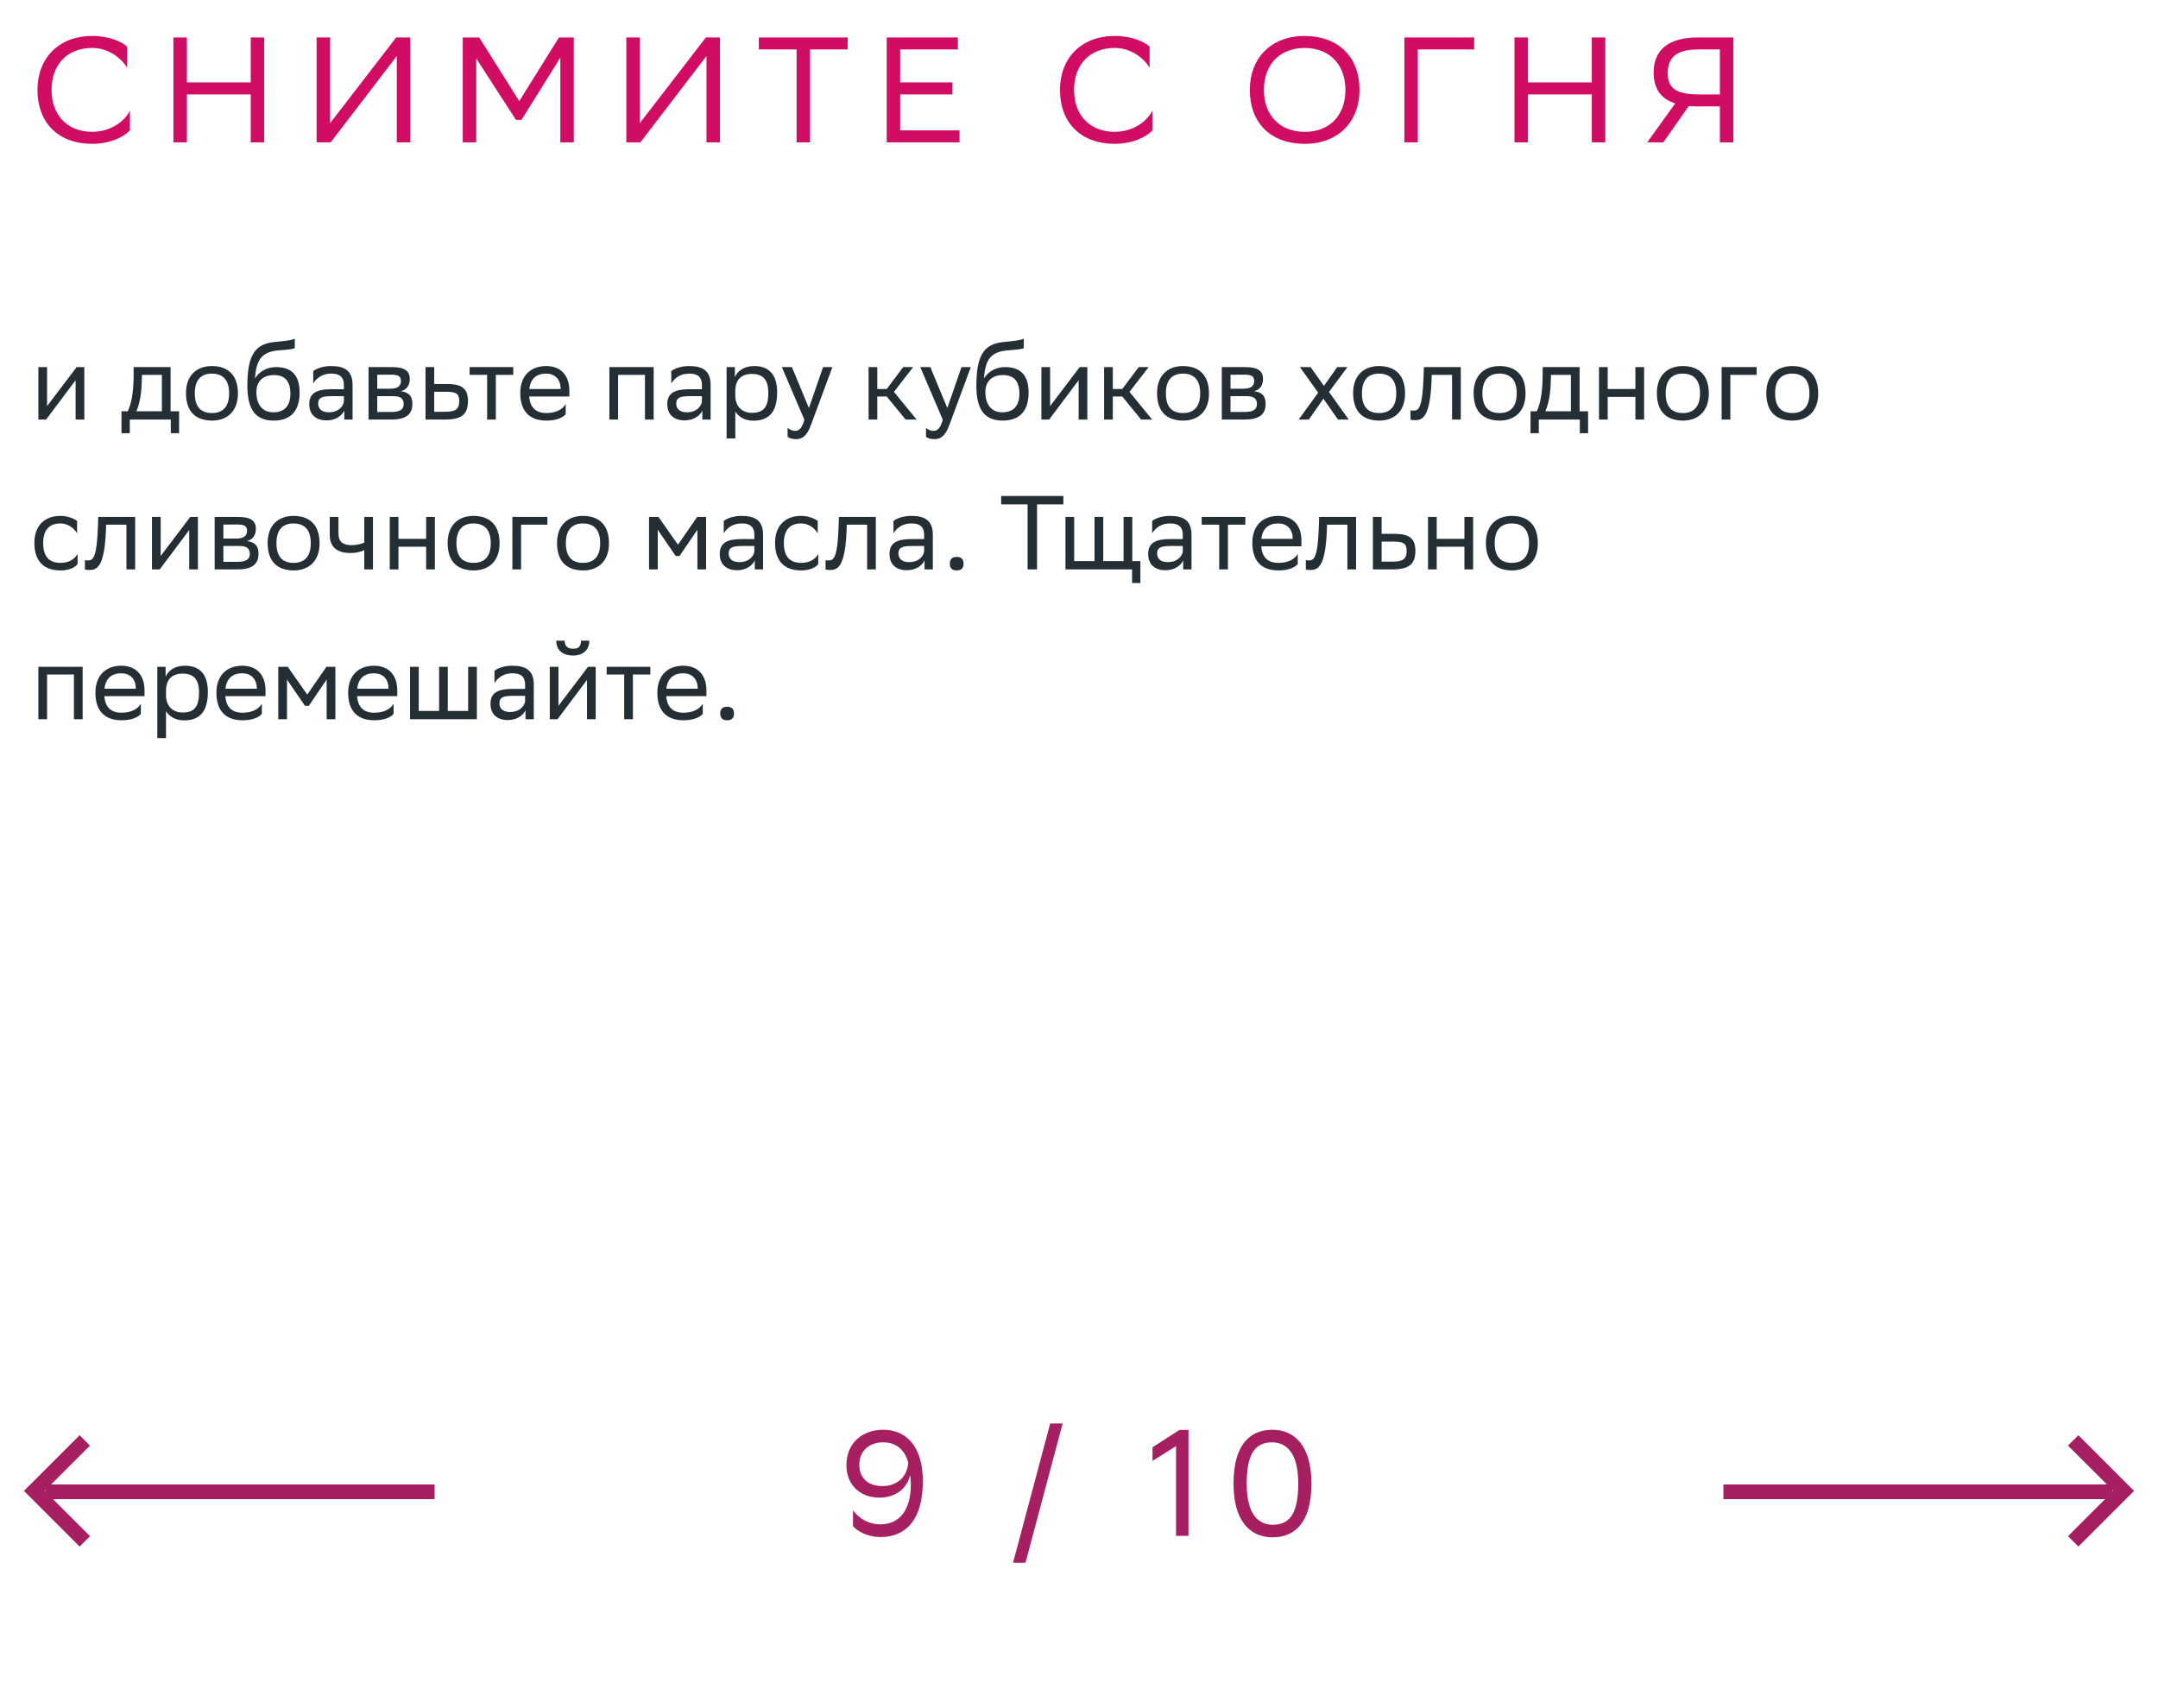 <svg xmlns="http://www.w3.org/2000/svg" width="288" height="228" viewBox="0 0 288 228" fill="none"><path d="M6.156 56H5.12V49H6.282V54.208L10.23 49H11.252V56H10.09V50.75L6.282 55.832L6.156 56ZM16.214 54.894H17.054C17.53 53.858 17.838 52.43 17.838 49.798V49H22.766V54.894H23.9V57.82H22.794V56H17.32V57.82H16.214V54.894ZM18.93 50.61C18.888 52.402 18.706 53.704 18.202 54.894H21.604V50.036H18.944L18.93 50.61ZM24.822 52.472C24.822 50.05 26.306 48.86 28.28 48.86C30.478 48.874 31.752 50.092 31.752 52.528C31.752 54.95 30.268 56.14 28.294 56.14C26.082 56.126 24.822 54.922 24.822 52.472ZM25.998 52.472V52.514C25.998 54.306 26.81 55.132 28.294 55.132C29.764 55.132 30.576 54.25 30.576 52.528V52.486C30.576 50.708 29.75 49.882 28.28 49.868C26.81 49.868 25.998 50.75 25.998 52.472ZM39.342 45.206V46.466C39.062 46.62 38.39 46.676 37.242 46.76C34.694 46.956 34.218 48.258 34.022 50.512C34.666 49.518 35.674 49 36.864 49C38.698 49 39.986 49.868 39.986 52.402C39.986 54.88 38.754 56.14 36.542 56.14C34.148 56.14 33.014 54.726 33.014 51.492C33.014 47.628 33.924 46.018 36.36 45.682C37.088 45.584 38.768 45.5 39.342 45.206ZM34.218 52.318C34.218 53.97 34.988 55.034 36.486 55.034C37.788 55.034 38.754 54.348 38.754 52.542C38.754 50.75 37.914 50.064 36.556 50.064C35.128 50.064 34.218 50.876 34.218 52.318ZM41.804 51.184V49.532C42.266 49.182 43.106 48.86 44.184 48.86C45.976 48.86 47.054 49.462 47.054 51.38V56H45.948V54.81C45.584 55.58 44.688 56.112 43.582 56.112C42.196 56.112 41.272 55.37 41.272 53.942C41.272 52.402 42.364 51.954 44.226 51.954H45.892V51.394C45.892 50.204 45.192 49.868 44.184 49.868C43.092 49.868 42.28 50.4 41.804 51.184ZM43.876 55.034C45.304 55.034 45.822 54.11 45.892 53.634V52.878H44.268C43.008 52.878 42.462 53.074 42.462 53.872C42.462 54.558 42.938 55.034 43.876 55.034ZM49.184 56V49H52.306C54.084 49 54.687 49.574 54.687 50.582C54.687 51.464 54.239 52.038 53.483 52.22C54.379 52.332 55.036 52.696 55.036 53.928C55.036 55.314 54.154 56 52.251 56H49.184ZM50.346 54.992H52.236C53.385 54.992 53.874 54.642 53.874 53.942C53.874 53.102 53.328 52.878 52.447 52.878H50.346V54.992ZM50.346 51.884H52.069C52.937 51.884 53.511 51.618 53.511 50.848C53.511 50.162 53.048 50.008 52.166 50.008L50.346 50.022V51.884ZM62.456 53.536C62.442 55.342 61.574 56 59.376 56H56.786V49H57.948V51.254H59.558C61.462 51.254 62.456 51.702 62.456 53.536ZM61.294 53.522C61.266 52.486 60.832 52.29 59.432 52.29H57.948V54.964H59.362C60.706 54.964 61.294 54.684 61.294 53.522ZM65.012 56V50.036H62.674V49H68.498V50.036H66.174V56H65.012ZM72.892 48.86C74.824 48.86 75.986 50.092 75.986 52.164V52.92H70.624C70.736 54.432 71.548 55.132 72.92 55.132C74.264 55.132 75.118 54.6 75.496 53.928V55.286C75.146 55.72 74.292 56.14 72.92 56.14C70.708 56.14 69.434 54.922 69.434 52.472C69.434 50.05 70.918 48.86 72.892 48.86ZM72.892 49.868C71.576 49.868 70.792 50.568 70.638 51.926H74.824V51.912C74.824 50.568 73.998 49.868 72.892 49.868ZM86.073 56V50.036H82.489V56H81.327V49H87.235V56H86.073ZM89.588 51.184V49.532C90.049 49.182 90.889 48.86 91.968 48.86C93.76 48.86 94.838 49.462 94.838 51.38V56H93.731V54.81C93.368 55.58 92.472 56.112 91.365 56.112C89.98 56.112 89.055 55.37 89.055 53.942C89.055 52.402 90.147 51.954 92.01 51.954H93.675V51.394C93.675 50.204 92.975 49.868 91.968 49.868C90.876 49.868 90.064 50.4 89.588 51.184ZM91.659 55.034C93.088 55.034 93.606 54.11 93.675 53.634V52.878H92.052C90.791 52.878 90.246 53.074 90.246 53.872C90.246 54.558 90.722 55.034 91.659 55.034ZM96.968 58.52V49H98.074V50.344C98.424 49.532 99.25 48.86 100.664 48.86C102.526 48.86 103.716 49.896 103.716 52.346C103.716 55.104 102.526 56.154 100.524 56.154C99.348 56.154 98.522 55.58 98.13 54.922V58.52H96.968ZM98.13 52.122V52.794C98.13 54.25 99.026 55.104 100.342 55.104C101.882 55.104 102.54 54.362 102.54 52.416C102.54 50.54 101.672 49.91 100.356 49.91C98.9 49.91 98.158 50.722 98.13 52.122ZM107.353 56.028L104.343 49H105.687L107.955 54.46L109.845 49H111.091L108.221 56.742C107.675 58.226 107.045 58.618 106.233 58.618C105.785 58.618 105.323 58.492 105.113 58.31V57.106C105.323 57.316 105.715 57.512 106.093 57.512C106.527 57.512 106.989 57.33 107.353 56.028ZM115.917 56V49H117.079V51.926H118.339L120.537 49H121.867L119.305 52.304L122.329 56H120.859L118.339 52.92H117.079V56H115.917ZM125.824 56.028L122.814 49H124.158L126.426 54.46L128.316 49H129.562L126.692 56.742C126.146 58.226 125.516 58.618 124.704 58.618C124.256 58.618 123.794 58.492 123.584 58.31V57.106C123.794 57.316 124.186 57.512 124.564 57.512C124.998 57.512 125.46 57.33 125.824 56.028ZM136.631 45.206V46.466C136.351 46.62 135.679 46.676 134.531 46.76C131.983 46.956 131.507 48.258 131.311 50.512C131.955 49.518 132.963 49 134.153 49C135.987 49 137.275 49.868 137.275 52.402C137.275 54.88 136.043 56.14 133.831 56.14C131.437 56.14 130.303 54.726 130.303 51.492C130.303 47.628 131.213 46.018 133.649 45.682C134.377 45.584 136.057 45.5 136.631 45.206ZM131.507 52.318C131.507 53.97 132.277 55.034 133.775 55.034C135.077 55.034 136.043 54.348 136.043 52.542C136.043 50.75 135.203 50.064 133.845 50.064C132.417 50.064 131.507 50.876 131.507 52.318ZM140.017 56H138.981V49H140.143V54.208L144.091 49H145.113V56H143.951V50.75L140.143 55.832L140.017 56ZM147.349 56V49H148.511V51.926H149.771L151.969 49H153.299L150.737 52.304L153.761 56H152.291L149.771 52.92H148.511V56H147.349ZM154.418 52.472C154.418 50.05 155.902 48.86 157.876 48.86C160.074 48.874 161.348 50.092 161.348 52.528C161.348 54.95 159.864 56.14 157.89 56.14C155.678 56.126 154.418 54.922 154.418 52.472ZM155.594 52.472V52.514C155.594 54.306 156.406 55.132 157.89 55.132C159.36 55.132 160.172 54.25 160.172 52.528V52.486C160.172 50.708 159.346 49.882 157.876 49.868C156.406 49.868 155.594 50.75 155.594 52.472ZM163.058 56V49H166.18C167.958 49 168.56 49.574 168.56 50.582C168.56 51.464 168.112 52.038 167.356 52.22C168.252 52.332 168.91 52.696 168.91 53.928C168.91 55.314 168.028 56 166.124 56H163.058ZM164.22 54.992H166.11C167.258 54.992 167.748 54.642 167.748 53.942C167.748 53.102 167.202 52.878 166.32 52.878H164.22V54.992ZM164.22 51.884H165.942C166.81 51.884 167.384 51.618 167.384 50.848C167.384 50.162 166.922 50.008 166.04 50.008L164.22 50.022V51.884ZM173.316 56L175.92 52.416L173.484 49H174.912L176.69 51.506L178.468 49H179.826L177.362 52.318L179.994 56H178.566L176.62 53.214L174.674 56H173.316ZM180.586 52.472C180.586 50.05 182.07 48.86 184.044 48.86C186.242 48.874 187.516 50.092 187.516 52.528C187.516 54.95 186.032 56.14 184.058 56.14C181.846 56.126 180.586 54.922 180.586 52.472ZM181.762 52.472V52.514C181.762 54.306 182.574 55.132 184.058 55.132C185.528 55.132 186.34 54.25 186.34 52.528V52.486C186.34 50.708 185.514 49.882 184.044 49.868C182.574 49.868 181.762 50.75 181.762 52.472ZM193.789 56V50.036H191.073L191.059 50.568C190.877 55.79 189.827 56.084 188.805 56.084C188.581 56.084 188.385 56.056 188.245 56.014V54.768C188.371 54.796 188.497 54.81 188.595 54.81C189.309 54.81 189.855 54.614 189.995 49.966L190.023 49H194.951V56H193.789ZM196.664 52.472C196.664 50.05 198.148 48.86 200.122 48.86C202.32 48.874 203.594 50.092 203.594 52.528C203.594 54.95 202.11 56.14 200.136 56.14C197.924 56.126 196.664 54.922 196.664 52.472ZM197.84 52.472V52.514C197.84 54.306 198.652 55.132 200.136 55.132C201.606 55.132 202.418 54.25 202.418 52.528V52.486C202.418 50.708 201.592 49.882 200.122 49.868C198.652 49.868 197.84 50.75 197.84 52.472ZM204.257 54.894H205.097C205.573 53.858 205.881 52.43 205.881 49.798V49H210.809V54.894H211.943V57.82H210.837V56H205.363V57.82H204.257V54.894ZM206.973 50.61C206.931 52.402 206.749 53.704 206.245 54.894H209.647V50.036H206.987L206.973 50.61ZM218.255 56V52.976H214.559V56H213.397V49H214.559V51.926H218.255V49H219.417V56H218.255ZM221.123 52.472C221.123 50.05 222.607 48.86 224.581 48.86C226.779 48.874 228.053 50.092 228.053 52.528C228.053 54.95 226.569 56.14 224.595 56.14C222.383 56.126 221.123 54.922 221.123 52.472ZM222.299 52.472V52.514C222.299 54.306 223.111 55.132 224.595 55.132C226.065 55.132 226.877 54.25 226.877 52.528V52.486C226.877 50.708 226.051 49.882 224.581 49.868C223.111 49.868 222.299 50.75 222.299 52.472ZM229.763 56V49H234.439V50.036H230.925V56H229.763ZM235.725 52.472C235.725 50.05 237.209 48.86 239.183 48.86C241.381 48.874 242.655 50.092 242.655 52.528C242.655 54.95 241.171 56.14 239.197 56.14C236.985 56.126 235.725 54.922 235.725 52.472ZM236.901 52.472V52.514C236.901 54.306 237.713 55.132 239.197 55.132C240.667 55.132 241.479 54.25 241.479 52.528V52.486C241.479 50.708 240.653 49.882 239.183 49.868C237.713 49.868 236.901 50.75 236.901 52.472ZM10.356 75.286C10.034 75.72 9.264 76.14 8.074 76.14C5.862 76.14 4.588 74.922 4.588 72.472C4.588 70.05 6.072 68.86 8.046 68.86C8.984 68.86 9.824 69.182 10.286 69.532V71.184C9.81 70.4 8.998 69.868 8.046 69.868C6.576 69.868 5.764 70.75 5.764 72.472V72.514C5.764 74.306 6.59 75.132 8.074 75.132C9.236 75.132 10.006 74.6 10.356 73.928V75.286ZM16.875 76V70.036H14.159L14.145 70.568C13.963 75.79 12.913 76.084 11.891 76.084C11.667 76.084 11.471 76.056 11.331 76.014V74.768C11.457 74.796 11.583 74.81 11.681 74.81C12.395 74.81 12.941 74.614 13.081 69.966L13.109 69H18.037V76H16.875ZM21.318 76H20.282V69H21.444V74.208L25.392 69H26.414V76H25.252V70.75L21.444 75.832L21.318 76ZM28.649 76V69H31.771C33.549 69 34.151 69.574 34.151 70.582C34.151 71.464 33.703 72.038 32.947 72.22C33.843 72.332 34.501 72.696 34.501 73.928C34.501 75.314 33.619 76 31.715 76H28.649ZM29.811 74.992H31.701C32.849 74.992 33.339 74.642 33.339 73.942C33.339 73.102 32.793 72.878 31.911 72.878H29.811V74.992ZM29.811 71.884H31.533C32.401 71.884 32.975 71.618 32.975 70.848C32.975 70.162 32.513 70.008 31.631 70.008L29.811 70.022V71.884ZM35.719 72.472C35.719 70.05 37.203 68.86 39.177 68.86C41.375 68.874 42.649 70.092 42.649 72.528C42.649 74.95 41.165 76.14 39.191 76.14C36.979 76.126 35.719 74.922 35.719 72.472ZM36.895 72.472V72.514C36.895 74.306 37.707 75.132 39.191 75.132C40.661 75.132 41.473 74.25 41.473 72.528V72.486C41.473 70.708 40.647 69.882 39.177 69.868C37.707 69.868 36.895 70.75 36.895 72.472ZM48.614 76V73.424C48.124 73.69 47.41 73.816 46.794 73.816C45.016 73.816 44.008 73.06 44.008 71.38V69H45.17V71.254C45.17 72.248 45.73 72.766 46.878 72.766C47.494 72.766 48.138 72.64 48.614 72.43V69H49.776V76H48.614ZM56.873 76V72.976H53.176V76H52.014V69H53.176V71.926H56.873V69H58.035V76H56.873ZM59.74 72.472C59.74 70.05 61.224 68.86 63.198 68.86C65.396 68.874 66.67 70.092 66.67 72.528C66.67 74.95 65.186 76.14 63.212 76.14C61 76.126 59.74 74.922 59.74 72.472ZM60.916 72.472V72.514C60.916 74.306 61.728 75.132 63.212 75.132C64.682 75.132 65.494 74.25 65.494 72.528V72.486C65.494 70.708 64.668 69.882 63.198 69.868C61.728 69.868 60.916 70.75 60.916 72.472ZM68.38 76V69H73.056V70.036H69.542V76H68.38ZM74.342 72.472C74.342 70.05 75.826 68.86 77.8 68.86C79.998 68.874 81.272 70.092 81.272 72.528C81.272 74.95 79.788 76.14 77.814 76.14C75.602 76.126 74.342 74.922 74.342 72.472ZM75.518 72.472V72.514C75.518 74.306 76.33 75.132 77.814 75.132C79.284 75.132 80.096 74.25 80.096 72.528V72.486C80.096 70.708 79.27 69.882 77.8 69.868C76.33 69.868 75.518 70.75 75.518 72.472ZM93.072 76V70.708L90.692 74.208H90.174L87.78 70.708V76H86.618V69H87.878L90.482 72.71L93.044 69H94.234V76H93.072ZM96.588 71.184V69.532C97.049 69.182 97.889 68.86 98.968 68.86C100.759 68.86 101.837 69.462 101.837 71.38V76H100.731V74.81C100.367 75.58 99.472 76.112 98.365 76.112C96.98 76.112 96.055 75.37 96.055 73.942C96.055 72.402 97.147 71.954 99.01 71.954H100.675V71.394C100.675 70.204 99.975 69.868 98.968 69.868C97.876 69.868 97.064 70.4 96.588 71.184ZM98.659 75.034C100.087 75.034 100.605 74.11 100.675 73.634V72.878H99.052C97.791 72.878 97.246 73.074 97.246 73.872C97.246 74.558 97.722 75.034 98.659 75.034ZM109.204 75.286C108.882 75.72 108.112 76.14 106.922 76.14C104.71 76.14 103.436 74.922 103.436 72.472C103.436 70.05 104.92 68.86 106.894 68.86C107.832 68.86 108.672 69.182 109.134 69.532V71.184C108.658 70.4 107.846 69.868 106.894 69.868C105.424 69.868 104.612 70.75 104.612 72.472V72.514C104.612 74.306 105.438 75.132 106.922 75.132C108.084 75.132 108.854 74.6 109.204 73.928V75.286ZM115.723 76V70.036H113.007L112.993 70.568C112.811 75.79 111.761 76.084 110.739 76.084C110.515 76.084 110.319 76.056 110.179 76.014V74.768C110.305 74.796 110.431 74.81 110.529 74.81C111.243 74.81 111.789 74.614 111.929 69.966L111.957 69H116.885V76H115.723ZM119.242 71.184V69.532C119.704 69.182 120.544 68.86 121.622 68.86C123.414 68.86 124.492 69.462 124.492 71.38V76H123.386V74.81C123.022 75.58 122.126 76.112 121.02 76.112C119.634 76.112 118.71 75.37 118.71 73.942C118.71 72.402 119.802 71.954 121.664 71.954H123.33V71.394C123.33 70.204 122.63 69.868 121.622 69.868C120.53 69.868 119.718 70.4 119.242 71.184ZM121.314 75.034C122.742 75.034 123.26 74.11 123.33 73.634V72.878H121.706C120.446 72.878 119.9 73.074 119.9 73.872C119.9 74.558 120.376 75.034 121.314 75.034ZM126.762 75.244C126.762 74.74 126.972 74.334 127.672 74.334C128.386 74.334 128.596 74.74 128.596 75.244C128.596 75.734 128.386 76.14 127.672 76.14C126.972 76.14 126.762 75.734 126.762 75.244ZM141.914 66.2V67.32H138.4V76H137.14V67.32H133.612V66.2H141.914ZM142.194 76V69H143.356V74.894H146.072V69H147.234V74.894H149.95V69H151.112V74.894H152.19V77.82H151.084V76H142.194ZM153.763 71.184V69.532C154.225 69.182 155.065 68.86 156.143 68.86C157.935 68.86 159.013 69.462 159.013 71.38V76H157.907V74.81C157.543 75.58 156.647 76.112 155.541 76.112C154.155 76.112 153.231 75.37 153.231 73.942C153.231 72.402 154.323 71.954 156.185 71.954H157.851V71.394C157.851 70.204 157.151 69.868 156.143 69.868C155.051 69.868 154.239 70.4 153.763 71.184ZM155.835 75.034C157.263 75.034 157.781 74.11 157.851 73.634V72.878H156.227C154.967 72.878 154.421 73.074 154.421 73.872C154.421 74.558 154.897 75.034 155.835 75.034ZM162.711 76V70.036H160.373V69H166.197V70.036H163.873V76H162.711ZM170.591 68.86C172.523 68.86 173.685 70.092 173.685 72.164V72.92H168.323C168.435 74.432 169.247 75.132 170.619 75.132C171.963 75.132 172.817 74.6 173.195 73.928V75.286C172.845 75.72 171.991 76.14 170.619 76.14C168.407 76.14 167.133 74.922 167.133 72.472C167.133 70.05 168.617 68.86 170.591 68.86ZM170.591 69.868C169.275 69.868 168.491 70.568 168.337 71.926H172.523V71.912C172.523 70.568 171.697 69.868 170.591 69.868ZM179.817 76V70.036H177.101L177.087 70.568C176.905 75.79 175.855 76.084 174.833 76.084C174.609 76.084 174.413 76.056 174.273 76.014V74.768C174.399 74.796 174.525 74.81 174.623 74.81C175.337 74.81 175.883 74.614 176.023 69.966L176.051 69H180.979V76H179.817ZM188.894 73.536C188.88 75.342 188.012 76 185.814 76H183.224V69H184.386V71.254H185.996C187.9 71.254 188.894 71.702 188.894 73.536ZM187.732 73.522C187.704 72.486 187.27 72.29 185.87 72.29H184.386V74.964H185.8C187.144 74.964 187.732 74.684 187.732 73.522ZM195.437 76V72.976H191.741V76H190.579V69H191.741V71.926H195.437V69H196.599V76H195.437ZM198.305 72.472C198.305 70.05 199.789 68.86 201.763 68.86C203.961 68.874 205.235 70.092 205.235 72.528C205.235 74.95 203.751 76.14 201.777 76.14C199.565 76.126 198.305 74.922 198.305 72.472ZM199.481 72.472V72.514C199.481 74.306 200.293 75.132 201.777 75.132C203.247 75.132 204.059 74.25 204.059 72.528V72.486C204.059 70.708 203.233 69.882 201.763 69.868C200.293 69.868 199.481 70.75 199.481 72.472ZM9.866 96V90.036H6.282V96H5.12V89H11.028V96H9.866ZM16.194 88.86C18.126 88.86 19.288 90.092 19.288 92.164V92.92H13.926C14.038 94.432 14.85 95.132 16.222 95.132C17.566 95.132 18.42 94.6 18.798 93.928V95.286C18.448 95.72 17.594 96.14 16.222 96.14C14.01 96.14 12.736 94.922 12.736 92.472C12.736 90.05 14.22 88.86 16.194 88.86ZM16.194 89.868C14.878 89.868 14.094 90.568 13.94 91.926H18.126V91.912C18.126 90.568 17.3 89.868 16.194 89.868ZM20.993 98.52V89H22.099V90.344C22.449 89.532 23.275 88.86 24.689 88.86C26.551 88.86 27.741 89.896 27.741 92.346C27.741 95.104 26.551 96.154 24.549 96.154C23.373 96.154 22.547 95.58 22.155 94.922V98.52H20.993ZM22.155 92.122V92.794C22.155 94.25 23.051 95.104 24.367 95.104C25.907 95.104 26.565 94.362 26.565 92.416C26.565 90.54 25.697 89.91 24.381 89.91C22.925 89.91 22.183 90.722 22.155 92.122ZM32.341 88.86C34.273 88.86 35.435 90.092 35.435 92.164V92.92H30.073C30.185 94.432 30.997 95.132 32.369 95.132C33.713 95.132 34.567 94.6 34.945 93.928V95.286C34.595 95.72 33.741 96.14 32.369 96.14C30.157 96.14 28.883 94.922 28.883 92.472C28.883 90.05 30.367 88.86 32.341 88.86ZM32.341 89.868C31.025 89.868 30.241 90.568 30.087 91.926H34.273V91.912C34.273 90.568 33.447 89.868 32.341 89.868ZM43.593 96V90.708L41.214 94.208H40.696L38.301 90.708V96H37.139V89H38.4L41.004 92.71L43.566 89H44.755V96H43.593ZM49.923 88.86C51.855 88.86 53.017 90.092 53.017 92.164V92.92H47.655C47.767 94.432 48.579 95.132 49.951 95.132C51.295 95.132 52.149 94.6 52.527 93.928V95.286C52.177 95.72 51.323 96.14 49.951 96.14C47.739 96.14 46.465 94.922 46.465 92.472C46.465 90.05 47.949 88.86 49.923 88.86ZM49.923 89.868C48.607 89.868 47.823 90.568 47.669 91.926H51.855V91.912C51.855 90.568 51.029 89.868 49.923 89.868ZM54.722 96V89H55.884V94.894H58.6V89H59.762V94.894H62.478V89H63.64V96H54.722ZM65.99 91.184V89.532C66.452 89.182 67.292 88.86 68.37 88.86C70.162 88.86 71.24 89.462 71.24 91.38V96H70.134V94.81C69.77 95.58 68.874 96.112 67.768 96.112C66.382 96.112 65.458 95.37 65.458 93.942C65.458 92.402 66.55 91.954 68.412 91.954H70.078V91.394C70.078 90.204 69.378 89.868 68.37 89.868C67.278 89.868 66.466 90.4 65.99 91.184ZM68.062 95.034C69.49 95.034 70.008 94.11 70.078 93.634V92.878H68.454C67.194 92.878 66.648 93.074 66.648 93.872C66.648 94.558 67.124 95.034 68.062 95.034ZM74.406 96H73.37V89H74.532V94.208L78.48 89H79.502V96H78.34V90.75L74.532 95.832L74.406 96ZM77.542 85.514H78.648C78.648 86.914 77.598 87.502 76.52 87.502C75.26 87.502 74.238 86.914 74.238 85.514H75.358C75.358 86.2 75.722 86.592 76.492 86.592C77.108 86.592 77.542 86.382 77.542 85.514ZM83.305 96V90.036H80.967V89H86.791V90.036H84.467V96H83.305ZM91.185 88.86C93.117 88.86 94.279 90.092 94.279 92.164V92.92H88.917C89.029 94.432 89.841 95.132 91.213 95.132C92.557 95.132 93.411 94.6 93.789 93.928V95.286C93.439 95.72 92.585 96.14 91.213 96.14C89.001 96.14 87.727 94.922 87.727 92.472C87.727 90.05 89.211 88.86 91.185 88.86ZM91.185 89.868C89.869 89.868 89.085 90.568 88.931 91.926H93.117V91.912C93.117 90.568 92.291 89.868 91.185 89.868ZM96.123 95.244C96.123 94.74 96.333 94.334 97.033 94.334C97.747 94.334 97.957 94.74 97.957 95.244C97.957 95.734 97.747 96.14 97.033 96.14C96.333 96.14 96.123 95.734 96.123 95.244Z" fill="#242E35"></path><path d="M17.34 14.78V17.38C16.64 18.22 14.76 19.2 12.28 19.2C7.8 19.18 5 16.42 5 11.98C5 7.84 7.76 4.8 12.32 4.8C14.62 4.8 16.3 5.6 16.96 6.22V9.04C16.18 7.72 14.42 6.4 12.32 6.4C8.96 6.4 6.88 8.64 6.88 12C6.88 15.12 8.72 17.52 12.2 17.6C14.76 17.6 16.56 16.26 17.34 14.78ZM33.461 19V12.6H24.941V19H23.141V5H24.941V11H33.461V5H35.261V19H33.461ZM44.054 5V16.44L52.874 5H54.754V19H52.954V7.48L44.134 19H42.254V5H44.054ZM74.778 19V7.7L69.598 16H68.858L63.558 7.8V19H61.758V5H63.958L69.298 13.5L74.598 5H76.578V19H74.778ZM85.386 5V16.44L94.206 5H96.086V19H94.286V7.48L85.466 19H83.586V5H85.386ZM113.13 5V6.6H108.11V19H106.31V6.6H101.27V5H113.13ZM127.096 11V12.6H120.136V17.4H128.056V19H118.336V5H127.836V6.6H120.136V11H127.096ZM153.801 14.78V17.38C153.101 18.22 151.221 19.2 148.741 19.2C144.261 19.18 141.461 16.42 141.461 11.98C141.461 7.84 144.221 4.8 148.781 4.8C151.081 4.8 152.761 5.6 153.421 6.22V9.04C152.641 7.72 150.881 6.4 148.781 6.4C145.421 6.4 143.341 8.64 143.341 12C143.341 15.12 145.181 17.52 148.661 17.6C151.221 17.6 153.021 16.26 153.801 14.78ZM166.797 11.98C166.797 7.84 169.557 4.8 174.117 4.8C178.617 4.82 181.437 7.58 181.437 12.02C181.437 16.16 178.677 19.2 174.117 19.2C169.597 19.18 166.797 16.44 166.797 11.98ZM168.677 12C168.677 15.16 170.577 17.58 174.137 17.6C177.477 17.6 179.557 15.36 179.557 12C179.557 8.84 177.657 6.42 174.097 6.4C170.737 6.42 168.677 8.66 168.677 12ZM196.738 5V6.6H189.218V19H187.418V5H196.738ZM212.437 19V12.6H203.917V19H202.117V5H203.917V11H212.437V5H214.237V19H212.437ZM229.53 19V14.2H226.61C226.17 14.2 225.75 14.2 225.37 14.16L221.99 19H219.83L223.57 13.8C221.65 13.2 220.69 11.86 220.69 9.66C220.69 6.58 222.79 5 226.61 5H231.33V19H229.53ZM222.57 9.78C222.57 11.88 223.85 12.6 226.73 12.6H229.53V6.6H226.67C224.01 6.6 222.57 7.44 222.57 9.78Z" fill="#D00D62"></path><path d="M58 199.123H6.048" stroke="#A61F61" stroke-width="1.96"></path><path d="M11.317 192.261L4.578 199L11.317 205.739" stroke="#A61F61" stroke-width="1.96"></path><path d="M230 199.123H281.952" stroke="#A61F61" stroke-width="1.96"></path><path d="M276.683 192.261L283.422 199L276.683 205.739" stroke="#A61F61" stroke-width="1.96"></path><path d="M113.84 201.6C114.66 202.72 116.04 203.54 117.68 203.46C120.02 203.36 121.54 201.64 121.56 198.16C121.56 197.72 121.52 197.3 121.46 196.9C121.06 198.66 119.54 199.9 117.38 199.9C114.64 199.9 112.96 198.04 112.96 195.6C112.96 192.48 115.24 190.84 117.84 190.84C121.14 190.84 123.16 193.3 123.16 197.68C123.16 202.86 120.92 205.06 117.7 205.16C115.76 205.2 114.42 204.36 113.84 203.72V201.6ZM117.76 198.36C119.76 198.36 121.08 197.1 121.22 195.22C120.76 193.6 119.7 192.52 117.86 192.52C115.96 192.52 114.68 193.7 114.68 195.52C114.68 197.26 115.84 198.36 117.76 198.36ZM135.198 208.6L140.158 190H141.818L136.858 208.6H135.198ZM156.953 205V193.02L153.813 195V193.18L157.413 190.86H158.613V205H156.953ZM164.621 198.02C164.621 192.68 166.941 190.86 169.781 190.84C172.921 190.84 175.021 193.16 175.021 198.02C175.021 203.38 172.681 205.2 169.841 205.2C166.701 205.18 164.621 202.88 164.621 198.02ZM166.381 198.02C166.381 202.22 167.981 203.5 169.841 203.52C171.841 203.52 173.261 202.42 173.261 198.02C173.261 193.84 171.641 192.56 169.801 192.52C167.801 192.52 166.381 193.62 166.381 198.02Z" fill="#A61F61"></path></svg>
